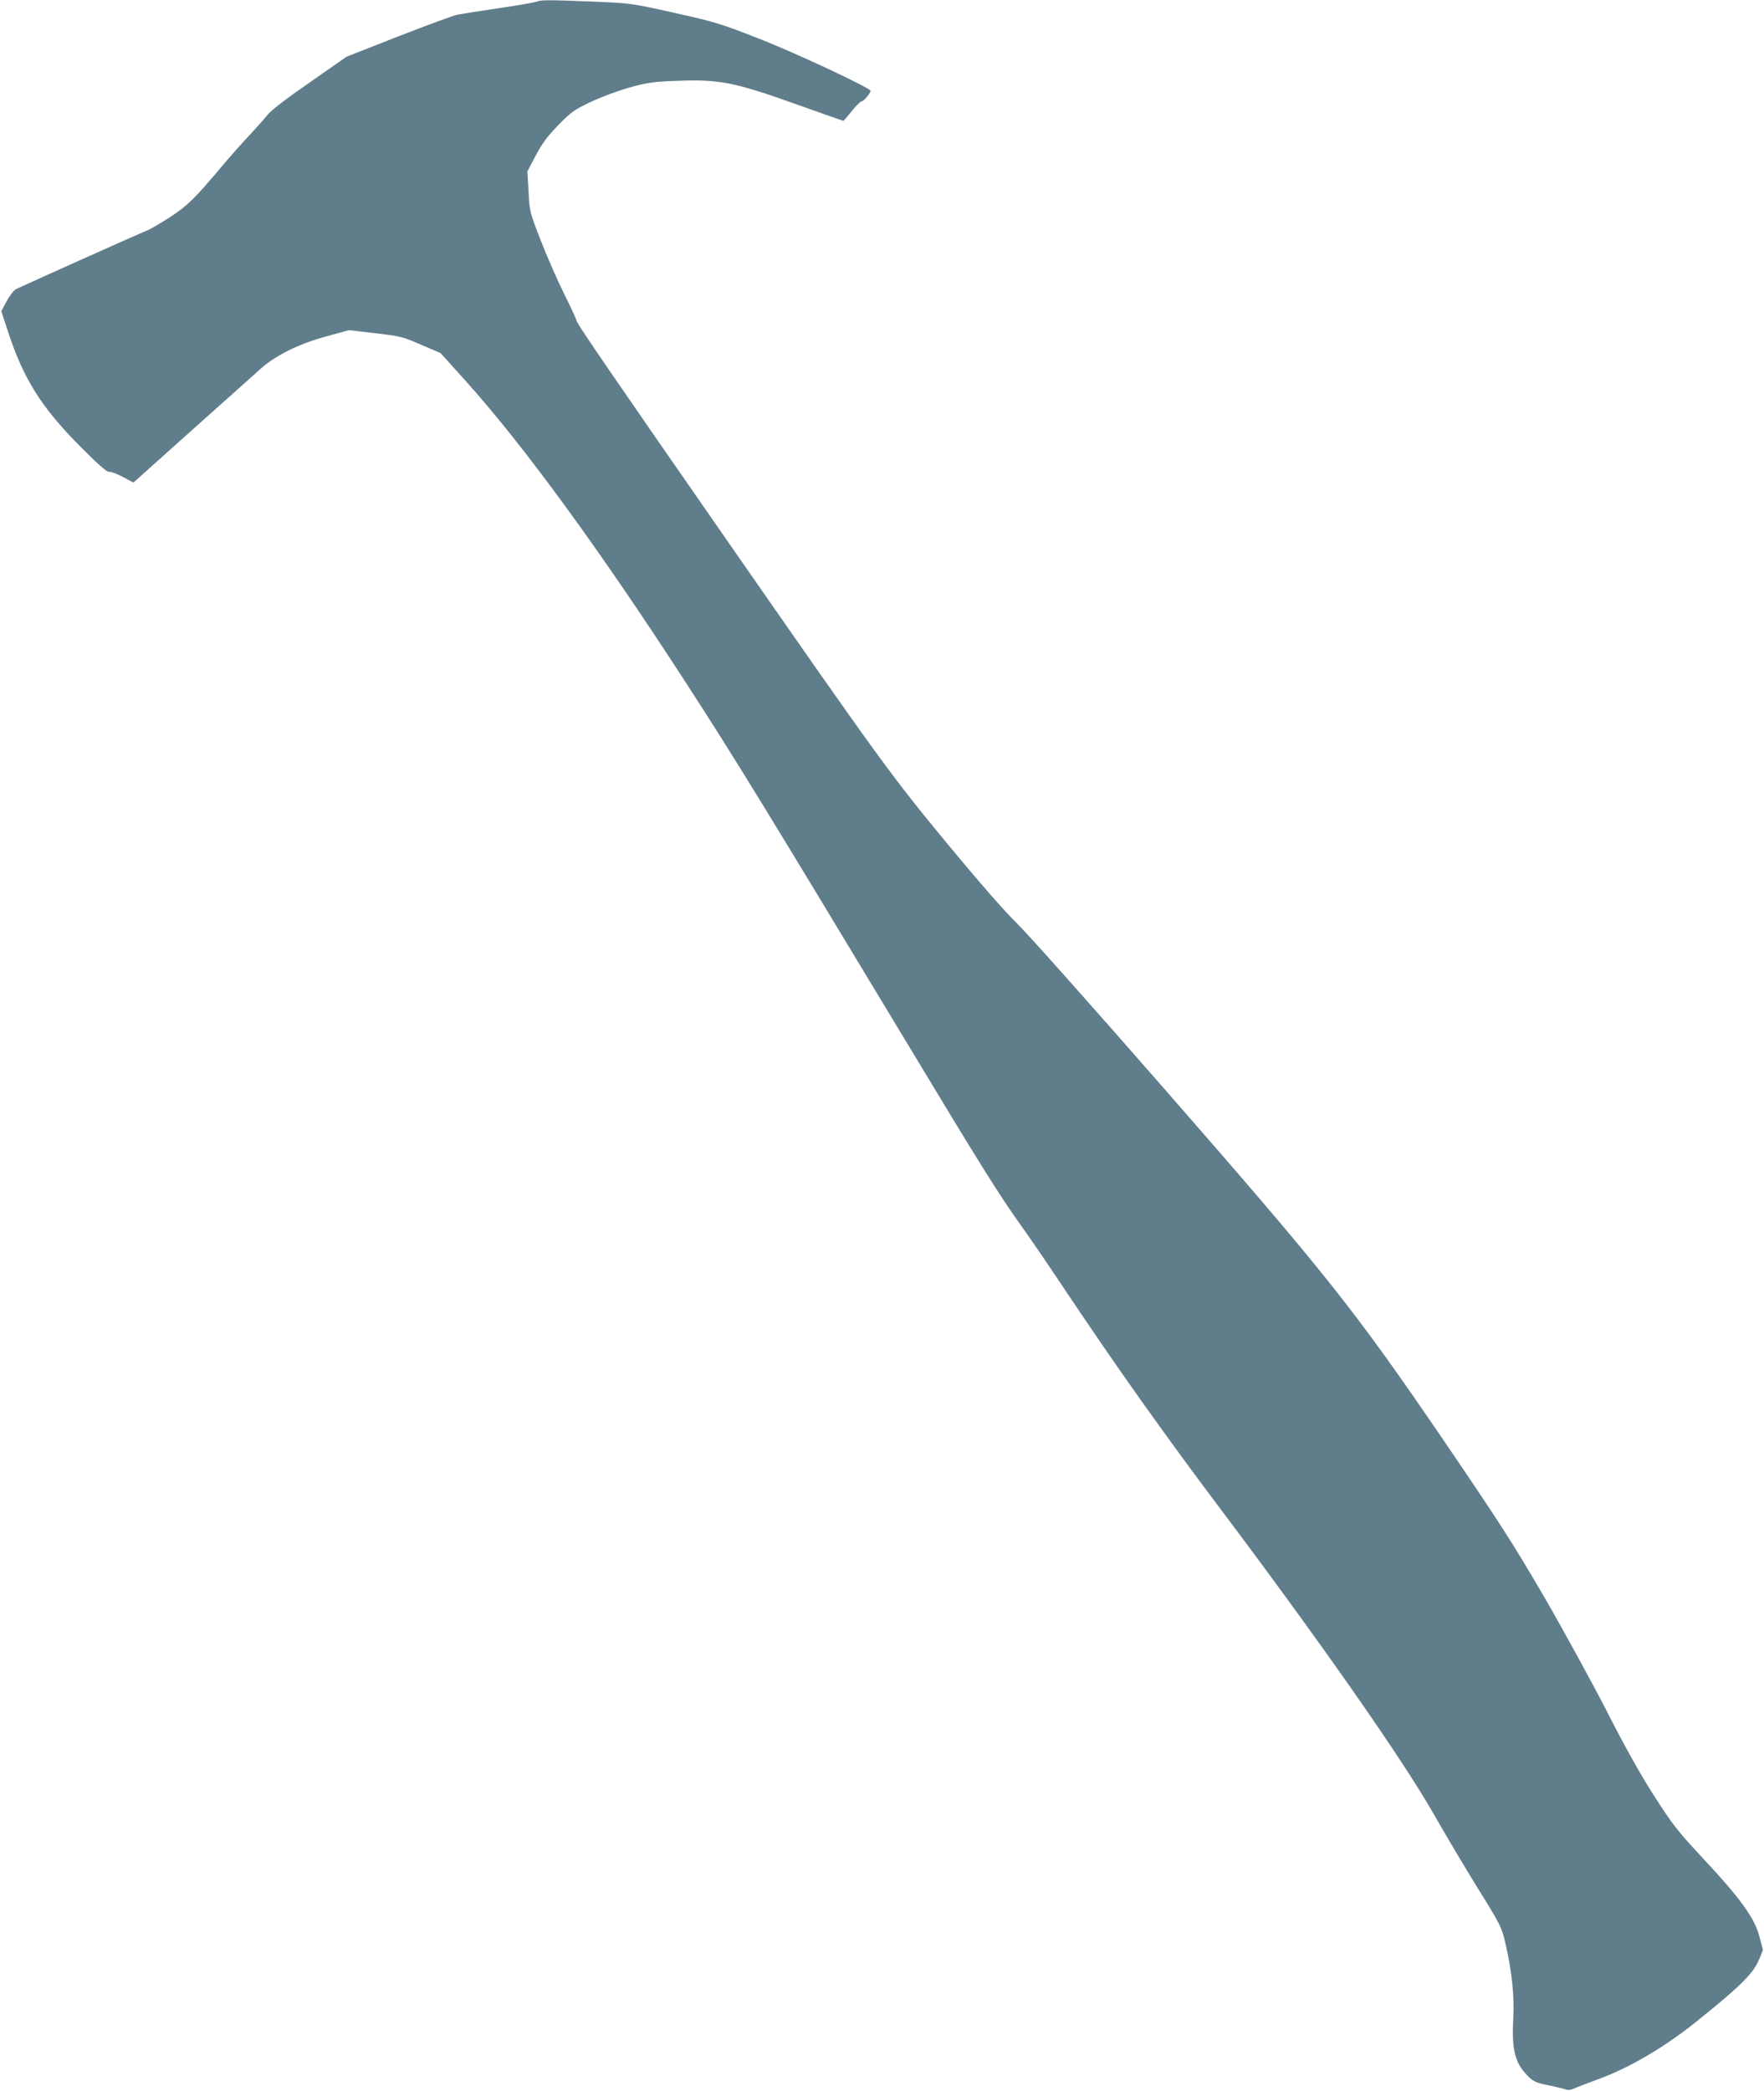 <?xml version="1.0" standalone="no"?>
<!DOCTYPE svg PUBLIC "-//W3C//DTD SVG 20010904//EN"
 "http://www.w3.org/TR/2001/REC-SVG-20010904/DTD/svg10.dtd">
<svg version="1.0" xmlns="http://www.w3.org/2000/svg"
 width="1080pt" height="1280pt" viewBox="0 0 1080 1280"
 preserveAspectRatio="xMidYMid meet">
<g transform="translate(0,1280) scale(0.1,-0.1)"
fill="#607d8b" stroke="none">
<path d="M3285 12790 c-11 -5 -114 -23 -230 -40 -115 -17 -230 -35 -255 -40
-25 -5 -187 -65 -362 -133 l-316 -124 -225 -157 c-143 -99 -238 -172 -259
-199 -18 -23 -69 -80 -113 -127 -44 -47 -117 -129 -163 -184 -170 -202 -213
-245 -324 -317 -59 -38 -124 -76 -145 -83 -29 -11 -651 -289 -793 -355 -15 -7
-39 -38 -59 -74 l-33 -62 37 -113 c97 -299 205 -472 446 -715 106 -107 162
-156 175 -155 11 2 49 -12 85 -31 l66 -35 363 325 c200 178 386 345 414 370
91 82 234 153 397 198 l146 40 160 -19 c152 -17 168 -21 280 -70 l120 -51 155
-172 c354 -394 820 -1032 1346 -1844 302 -466 479 -755 1355 -2208 465 -772
561 -924 698 -1117 54 -75 171 -246 260 -380 326 -488 614 -894 971 -1368 610
-812 1104 -1518 1296 -1855 69 -121 190 -325 269 -453 137 -220 146 -238 168
-330 40 -168 58 -332 50 -467 -11 -198 11 -280 98 -362 26 -25 49 -35 117 -48
46 -10 95 -21 107 -26 14 -5 32 -3 50 6 15 7 82 33 148 57 188 68 406 196 599
351 257 206 343 289 379 367 17 36 30 70 30 75 -1 6 -11 43 -22 84 -29 110
-120 235 -338 468 -165 177 -192 213 -304 387 -84 130 -178 298 -294 526 -95
184 -269 502 -387 705 -182 313 -276 458 -604 940 -555 813 -716 1016 -1720
2165 -430 492 -835 947 -900 1010 -74 72 -232 253 -424 485 -348 422 -412 510
-1335 1837 -702 1010 -934 1348 -935 1364 0 7 -34 81 -76 165 -42 85 -107 233
-144 329 -67 172 -68 177 -74 298 l-7 123 51 97 c40 75 71 117 138 186 78 80
98 94 197 141 62 30 165 68 238 89 113 31 146 36 290 41 258 10 350 -7 720
-139 163 -58 299 -106 301 -106 1 0 25 27 51 60 26 33 54 60 61 60 12 0 54 50
54 64 0 17 -465 235 -685 320 -231 91 -268 102 -515 157 -263 59 -266 59 -495
69 -275 11 -324 11 -350 0z"/>
</g>
</svg>
